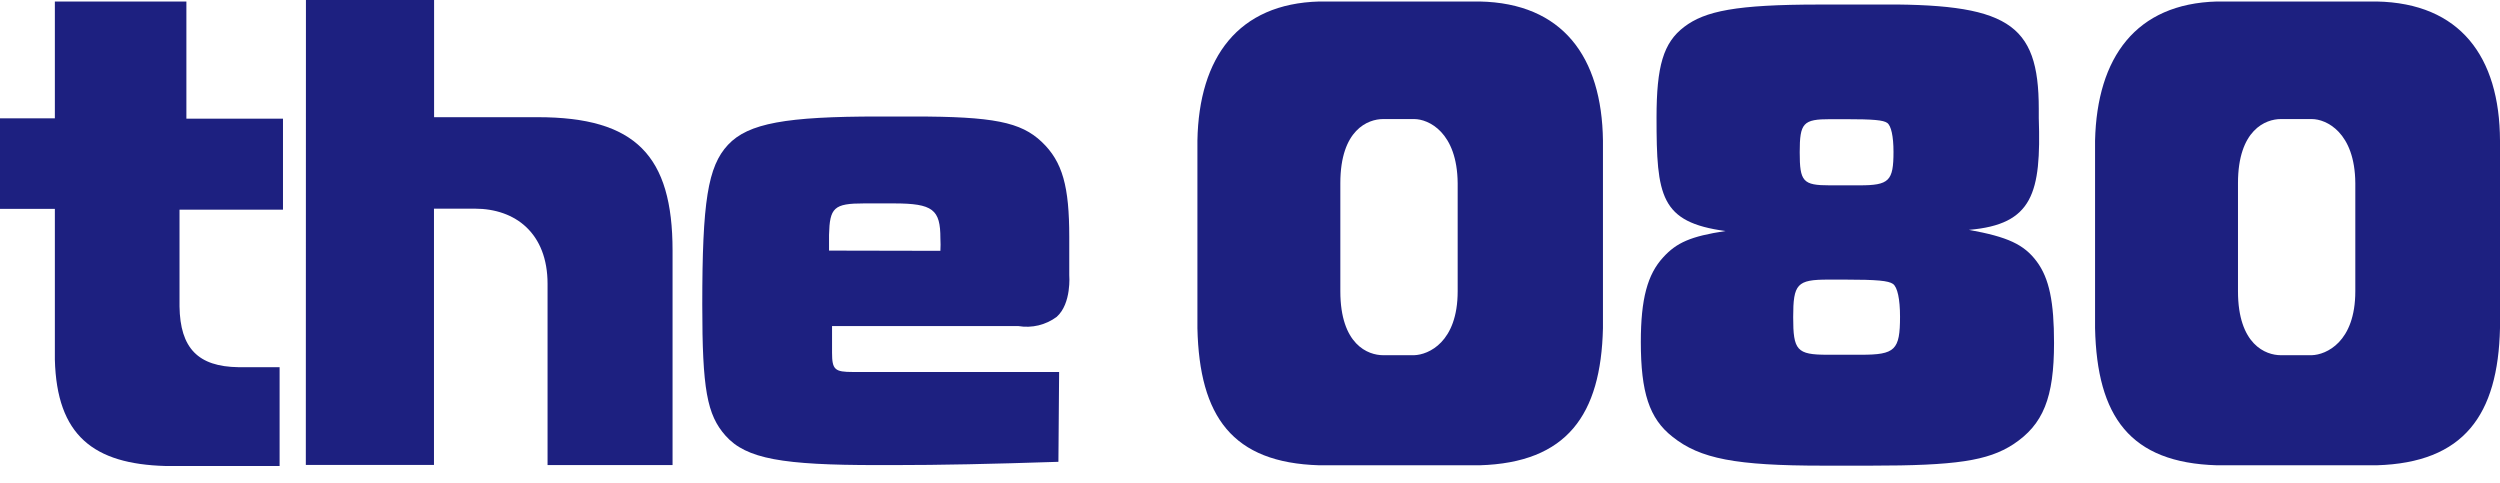 <svg width="88" height="17" viewBox="0 0 88 17" fill="none" xmlns="http://www.w3.org/2000/svg">
<path d="M71.765 4.154C71.851 6.791 71.56 7.902 69.304 8.091C70.67 8.337 71.244 8.603 71.691 9.202C72.138 9.801 72.302 10.637 72.302 12.072C72.302 13.996 71.925 14.943 70.867 15.64C69.969 16.223 68.837 16.391 65.856 16.391H64.17C61.099 16.391 59.84 16.149 58.872 15.374C58.052 14.734 57.757 13.807 57.757 12.036C57.757 10.522 57.99 9.657 58.548 9.054C59.015 8.542 59.516 8.316 60.738 8.132C58.441 7.824 58.31 6.901 58.31 4.141C58.31 2.329 58.548 1.505 59.282 0.947C60.016 0.389 61.103 0.16 64.043 0.16H65.921C70.666 0.106 71.765 0.787 71.765 3.834V4.154ZM64.351 9.842C63.256 9.842 63.12 9.993 63.12 11.162C63.12 12.331 63.243 12.487 64.326 12.487H65.511C66.709 12.487 66.881 12.323 66.881 11.146C66.881 10.531 66.791 10.104 66.631 9.993C66.471 9.883 66.089 9.842 64.937 9.842H64.351ZM64.428 4.195C63.469 4.195 63.35 4.326 63.35 5.359C63.35 6.393 63.461 6.524 64.408 6.524H65.45C66.499 6.524 66.651 6.372 66.651 5.343C66.651 4.802 66.569 4.424 66.43 4.326C66.29 4.228 65.954 4.195 64.945 4.195H64.428Z" fill="#1D2080"/>
<path d="M52.081 0.053H46.438C43.588 0.131 42.202 2.013 42.149 4.949V11.552C42.218 14.664 43.379 16.288 46.438 16.378H52.081C55.156 16.288 56.354 14.607 56.424 11.552V4.949C56.387 1.997 55.001 0.11 52.081 0.053ZM51.31 7.344V10.252C51.31 12.048 50.281 12.487 49.78 12.503H48.685C48.16 12.503 47.18 12.138 47.18 10.252V6.446C47.18 4.56 48.16 4.191 48.685 4.191H49.78C50.281 4.191 51.293 4.65 51.31 6.446V7.344Z" fill="#1D2080"/>
<path d="M83.657 0.053H78.035C75.189 0.131 73.815 2.013 73.746 4.949V11.552C73.815 14.664 74.976 16.288 78.035 16.378H83.657C86.733 16.288 87.93 14.607 88 11.552V4.949C87.988 1.997 86.597 0.11 83.657 0.053ZM82.907 7.344V10.252C82.907 12.048 81.877 12.487 81.377 12.503H80.282C79.761 12.503 78.777 12.138 78.777 10.252V6.446C78.777 4.56 79.761 4.191 80.282 4.191H81.377C81.877 4.191 82.894 4.65 82.907 6.446V7.344Z" fill="#1D2080"/>
<path d="M0 4.166H1.931V0.053H6.561V4.178H9.961V7.381H6.319V10.785C6.34 12.261 6.976 12.905 8.394 12.925H9.842V16.403H5.827C3.297 16.333 1.997 15.333 1.931 12.655V7.352H0V4.166Z" fill="#1D2080"/>
<path d="M10.769 0H15.28V4.125H18.925C22.374 4.125 23.674 5.475 23.674 8.821V16.371H19.274V9.99C19.274 8.222 18.154 7.345 16.715 7.345H15.276V16.366H10.765L10.769 0Z" fill="#1D2080"/>
<path d="M37.256 16.256C34.857 16.334 33.114 16.371 31.449 16.371H30.871C27.562 16.371 26.266 16.157 25.54 15.337C24.884 14.599 24.72 13.697 24.72 10.728C24.72 7.103 24.913 5.86 25.626 5.097C26.34 4.335 27.677 4.101 30.928 4.101H32.159C34.964 4.101 35.932 4.294 36.67 4.995C37.408 5.696 37.638 6.574 37.638 8.341V9.682C37.638 9.682 37.724 10.683 37.195 11.154C37.004 11.296 36.786 11.397 36.555 11.453C36.324 11.508 36.084 11.517 35.849 11.478H29.288V12.413C29.288 13.016 29.387 13.094 30.022 13.094H37.281L37.256 16.256ZM33.102 8.829C33.11 8.683 33.11 8.536 33.102 8.39C33.102 7.377 32.844 7.16 31.462 7.16H30.412C29.35 7.16 29.206 7.312 29.182 8.267V8.821L33.102 8.829Z" fill="#1D2080"/>
</svg>
